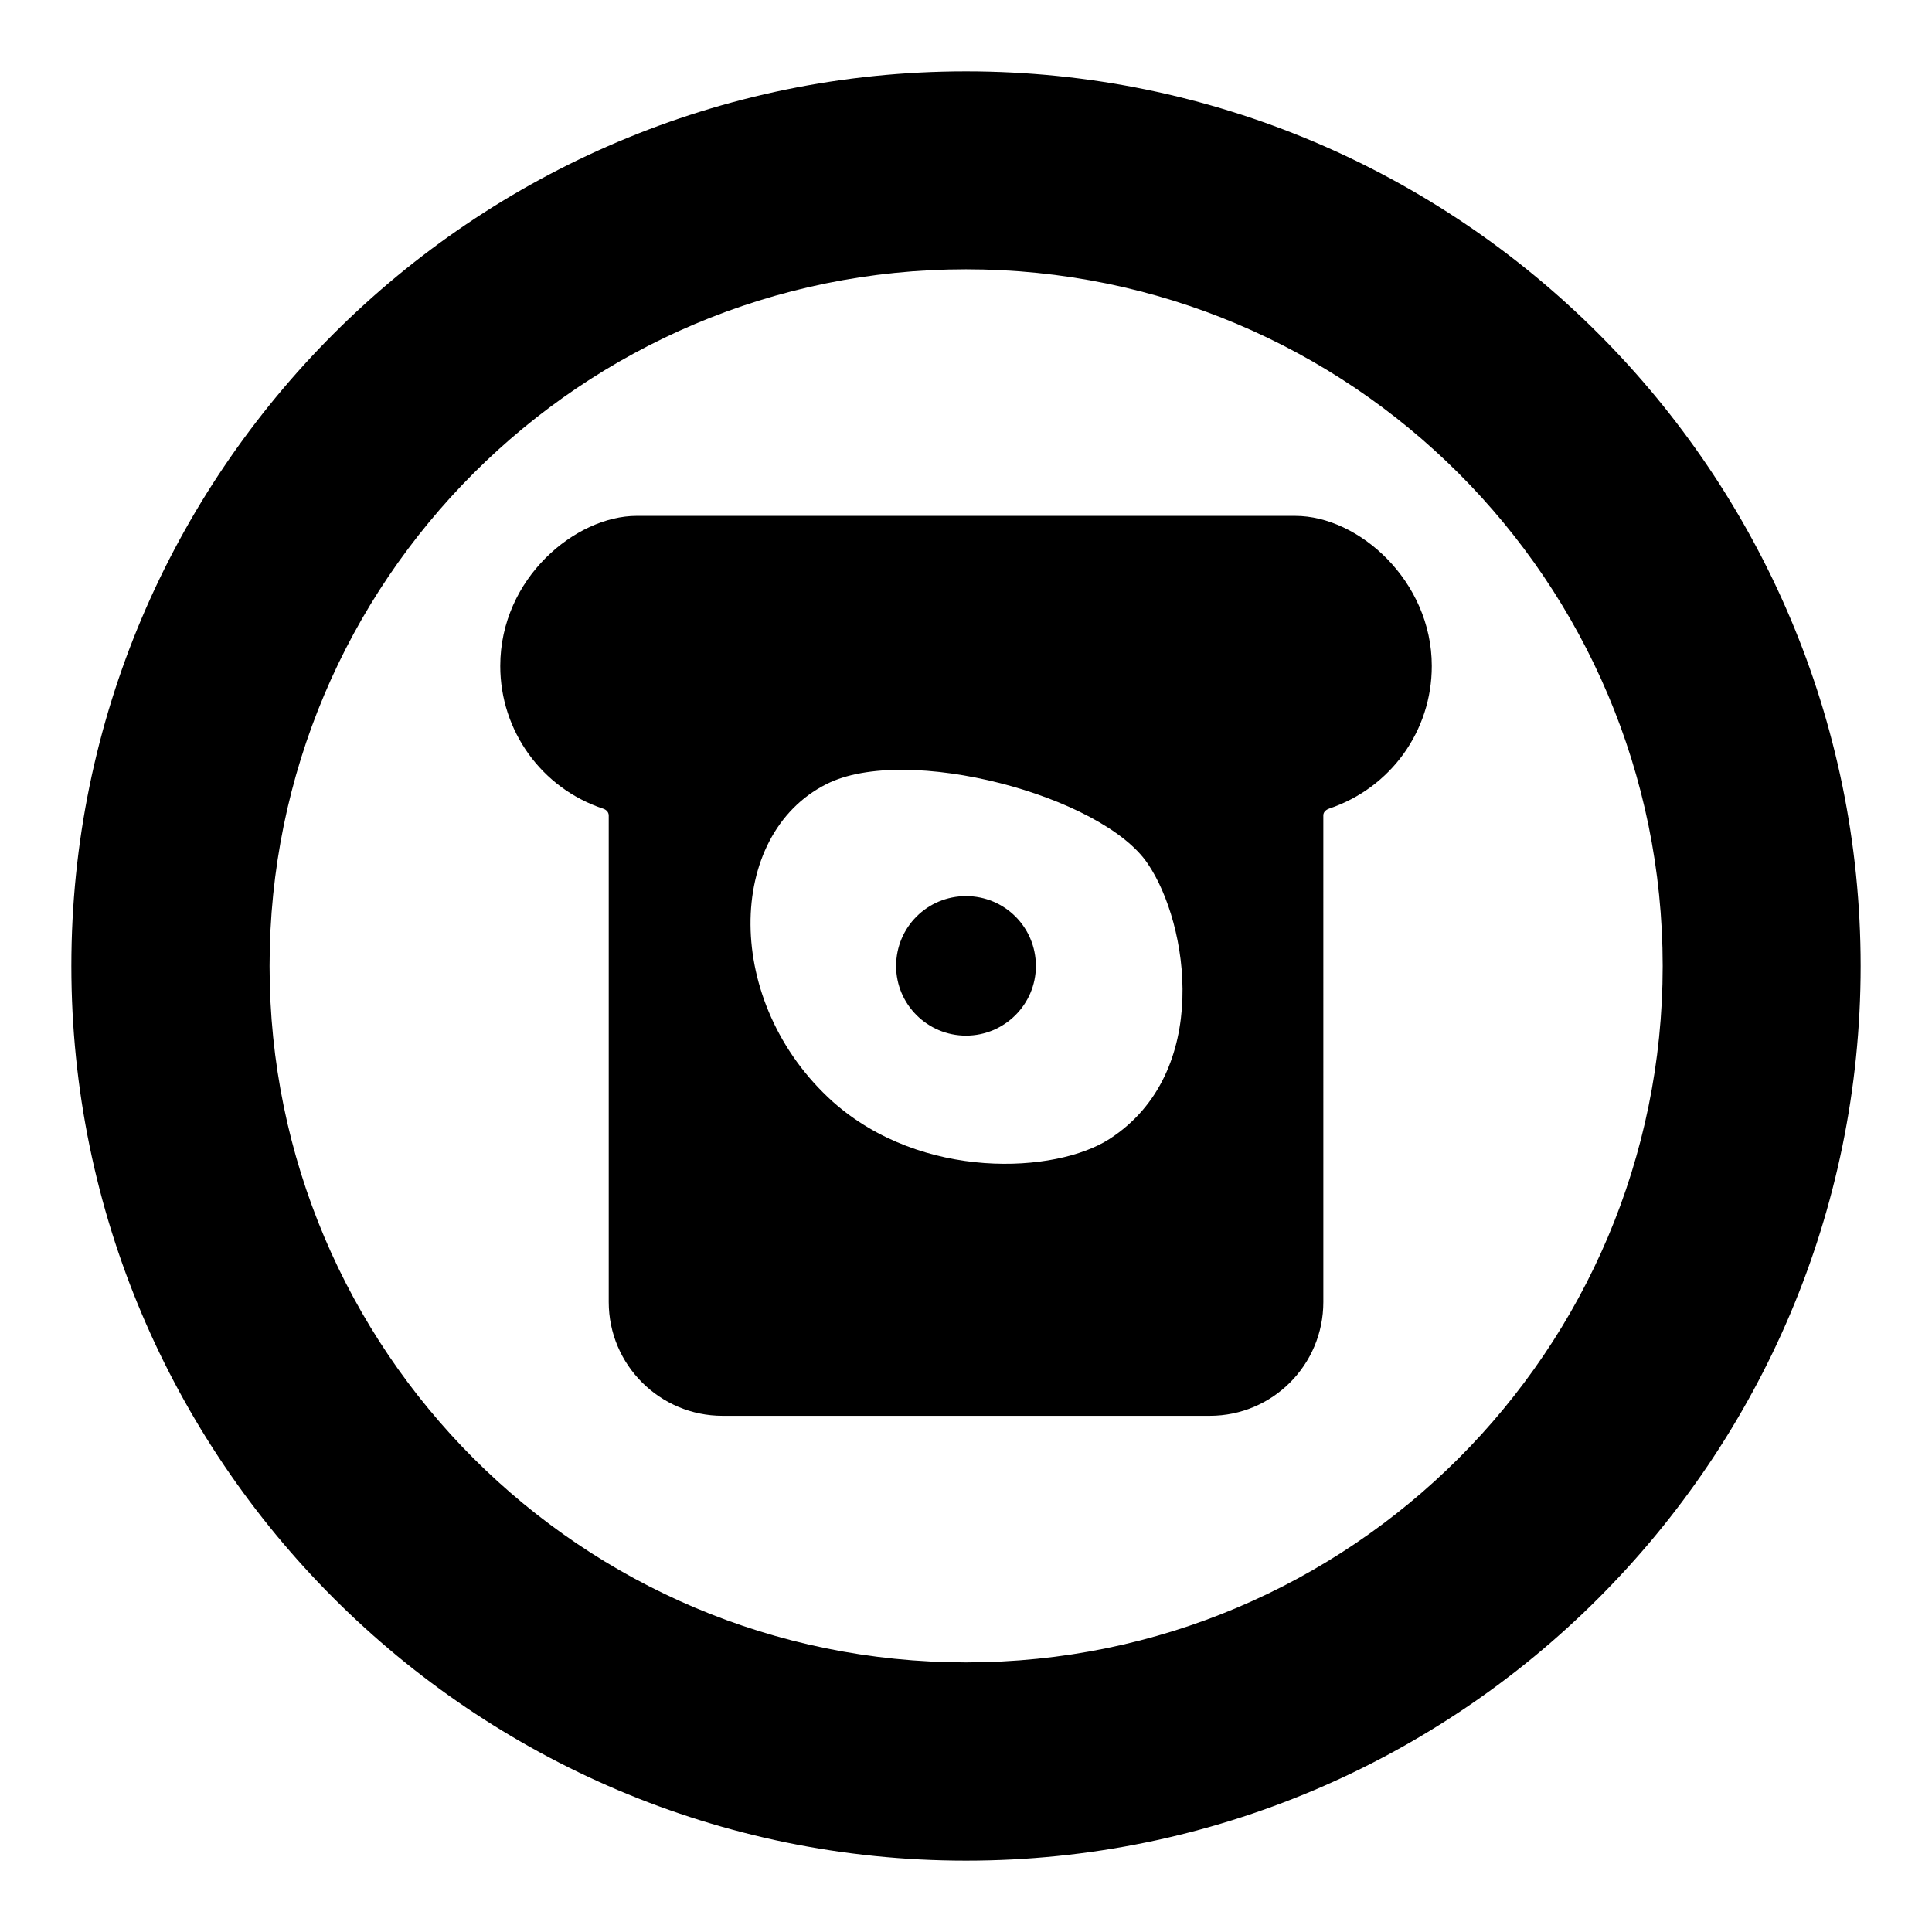 <?xml version="1.0" encoding="UTF-8"?>
<!-- Uploaded to: ICON Repo, www.svgrepo.com, Generator: ICON Repo Mixer Tools -->
<svg fill="#000000" width="800px" height="800px" version="1.1" viewBox="144 144 512 512" xmlns="http://www.w3.org/2000/svg">
 <g>
  <path d="m400 162.91c-130.7 0-237.09 106.32-237.09 237.09 0 130.7 106.39 237.09 237.09 237.09 130.77 0 237.09-106.39 237.09-237.09 0.004-130.77-106.32-237.09-237.08-237.09zm0 421.64c-101.95 0-184.56-82.684-184.56-184.55 0-102.02 82.609-184.63 184.56-184.63 101.95 0 184.63 82.609 184.63 184.63 0 101.87-82.684 184.55-184.63 184.55z"/>
  <path d="m487.28 280.71h-174.55c-16.086 0-36.156 16.438-36.156 39.785 0 17.188 10.965 32.379 27.191 37.785 0.742 0.223 1.555 0.816 1.555 1.852v128.92c0 16.672 13.559 30.152 30.156 30.152h129.14c16.598 0 30.082-13.484 30.082-30.152l-0.004-128.99c0-0.965 0.891-1.555 1.555-1.777 16.301-5.484 27.191-20.598 27.191-37.785 0.004-22.531-19.379-39.785-36.152-39.785zm-49.27 165.14c-14.262 9.184-49.684 11.078-73.273-9.855-29.23-26.281-28.418-70.73-1.781-84.164 21.242-10.863 73.145 3.055 85.203 21.043 10.812 15.859 17.074 55.371-10.148 72.977z"/>
  <path d="m400 381.48c-10.223 0-18.523 8.223-18.523 18.523 0 10.148 8.297 18.449 18.523 18.449 10.223-0.004 18.52-8.301 18.52-18.449 0-10.301-8.297-18.523-18.52-18.523z"/>
 </g>
</svg>